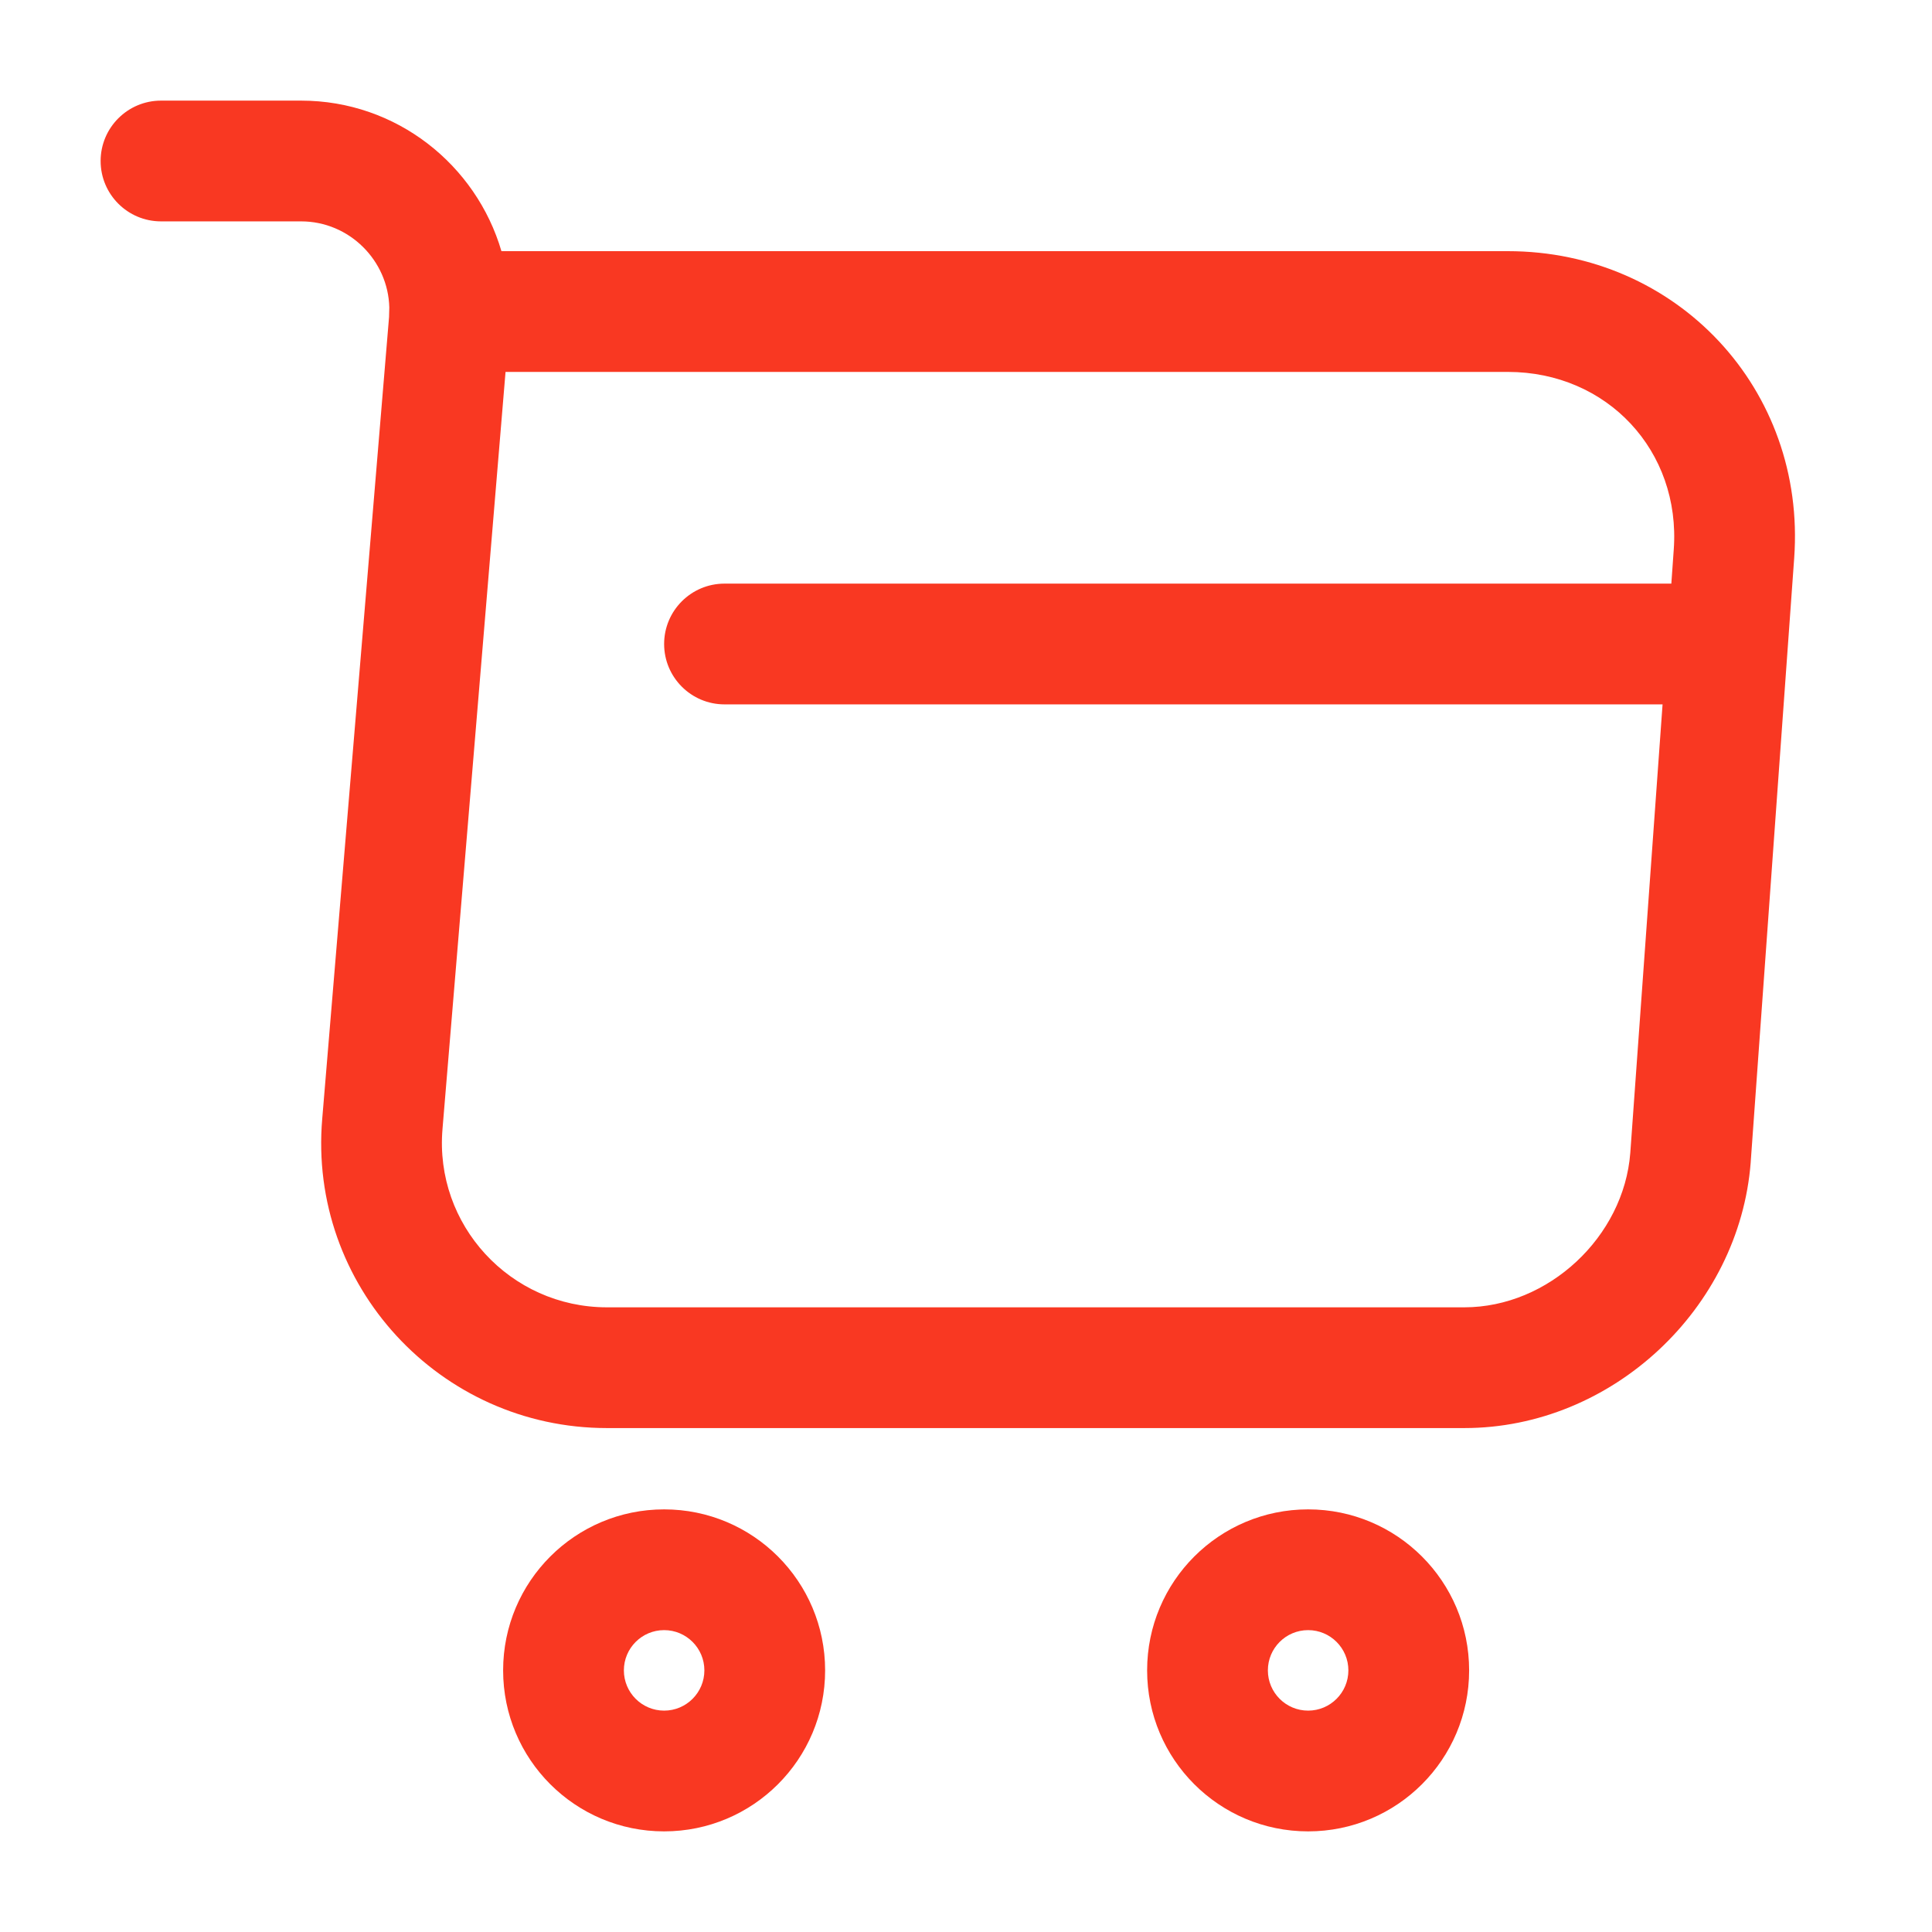 <svg width="24" height="24" viewBox="0 0 24 24" fill="none" xmlns="http://www.w3.org/2000/svg">
<path d="M8.25 18.75C9.355 18.75 10.25 19.645 10.25 20.75C10.25 21.855 9.355 22.75 8.25 22.75C7.145 22.75 6.25 21.855 6.25 20.75C6.25 19.645 7.145 18.75 8.25 18.75ZM16.25 18.75C17.355 18.75 18.25 19.645 18.25 20.75C18.25 21.855 17.355 22.75 16.25 22.75C15.145 22.75 14.25 21.855 14.25 20.75C14.25 19.645 15.145 18.75 16.25 18.75ZM8.25 20.25C7.974 20.25 7.75 20.474 7.75 20.75C7.75 21.026 7.974 21.25 8.25 21.25C8.526 21.25 8.75 21.026 8.75 20.75C8.75 20.474 8.526 20.25 8.25 20.25ZM16.25 20.25C15.974 20.25 15.75 20.474 15.75 20.75C15.75 21.026 15.974 21.25 16.25 21.25C16.526 21.25 16.75 21.026 16.75 20.75C16.75 20.474 16.526 20.25 16.25 20.25ZM3.74 1.25C4.929 1.25 5.916 2.051 6.229 3.12H18.73C20.833 3.12 22.439 4.837 22.288 6.934L21.748 14.434V14.438C21.608 16.254 20.026 17.74 18.19 17.74H7.54C5.463 17.74 3.825 15.966 4.003 13.896L4.833 3.938L4.836 3.819C4.822 3.237 4.34 2.75 3.74 2.75H2C1.586 2.75 1.25 2.414 1.25 2C1.25 1.586 1.586 1.25 2 1.25H3.74ZM5.497 14.023V14.024C5.395 15.214 6.337 16.24 7.54 16.24H18.19C19.235 16.24 20.172 15.365 20.252 14.322L20.653 8.75H9C8.586 8.75 8.25 8.414 8.25 8C8.25 7.586 8.586 7.25 9 7.25H20.762L20.792 6.826C20.88 5.603 19.967 4.62 18.73 4.62H6.28L5.497 14.023Z" fill="#F93822"/>
</svg>
